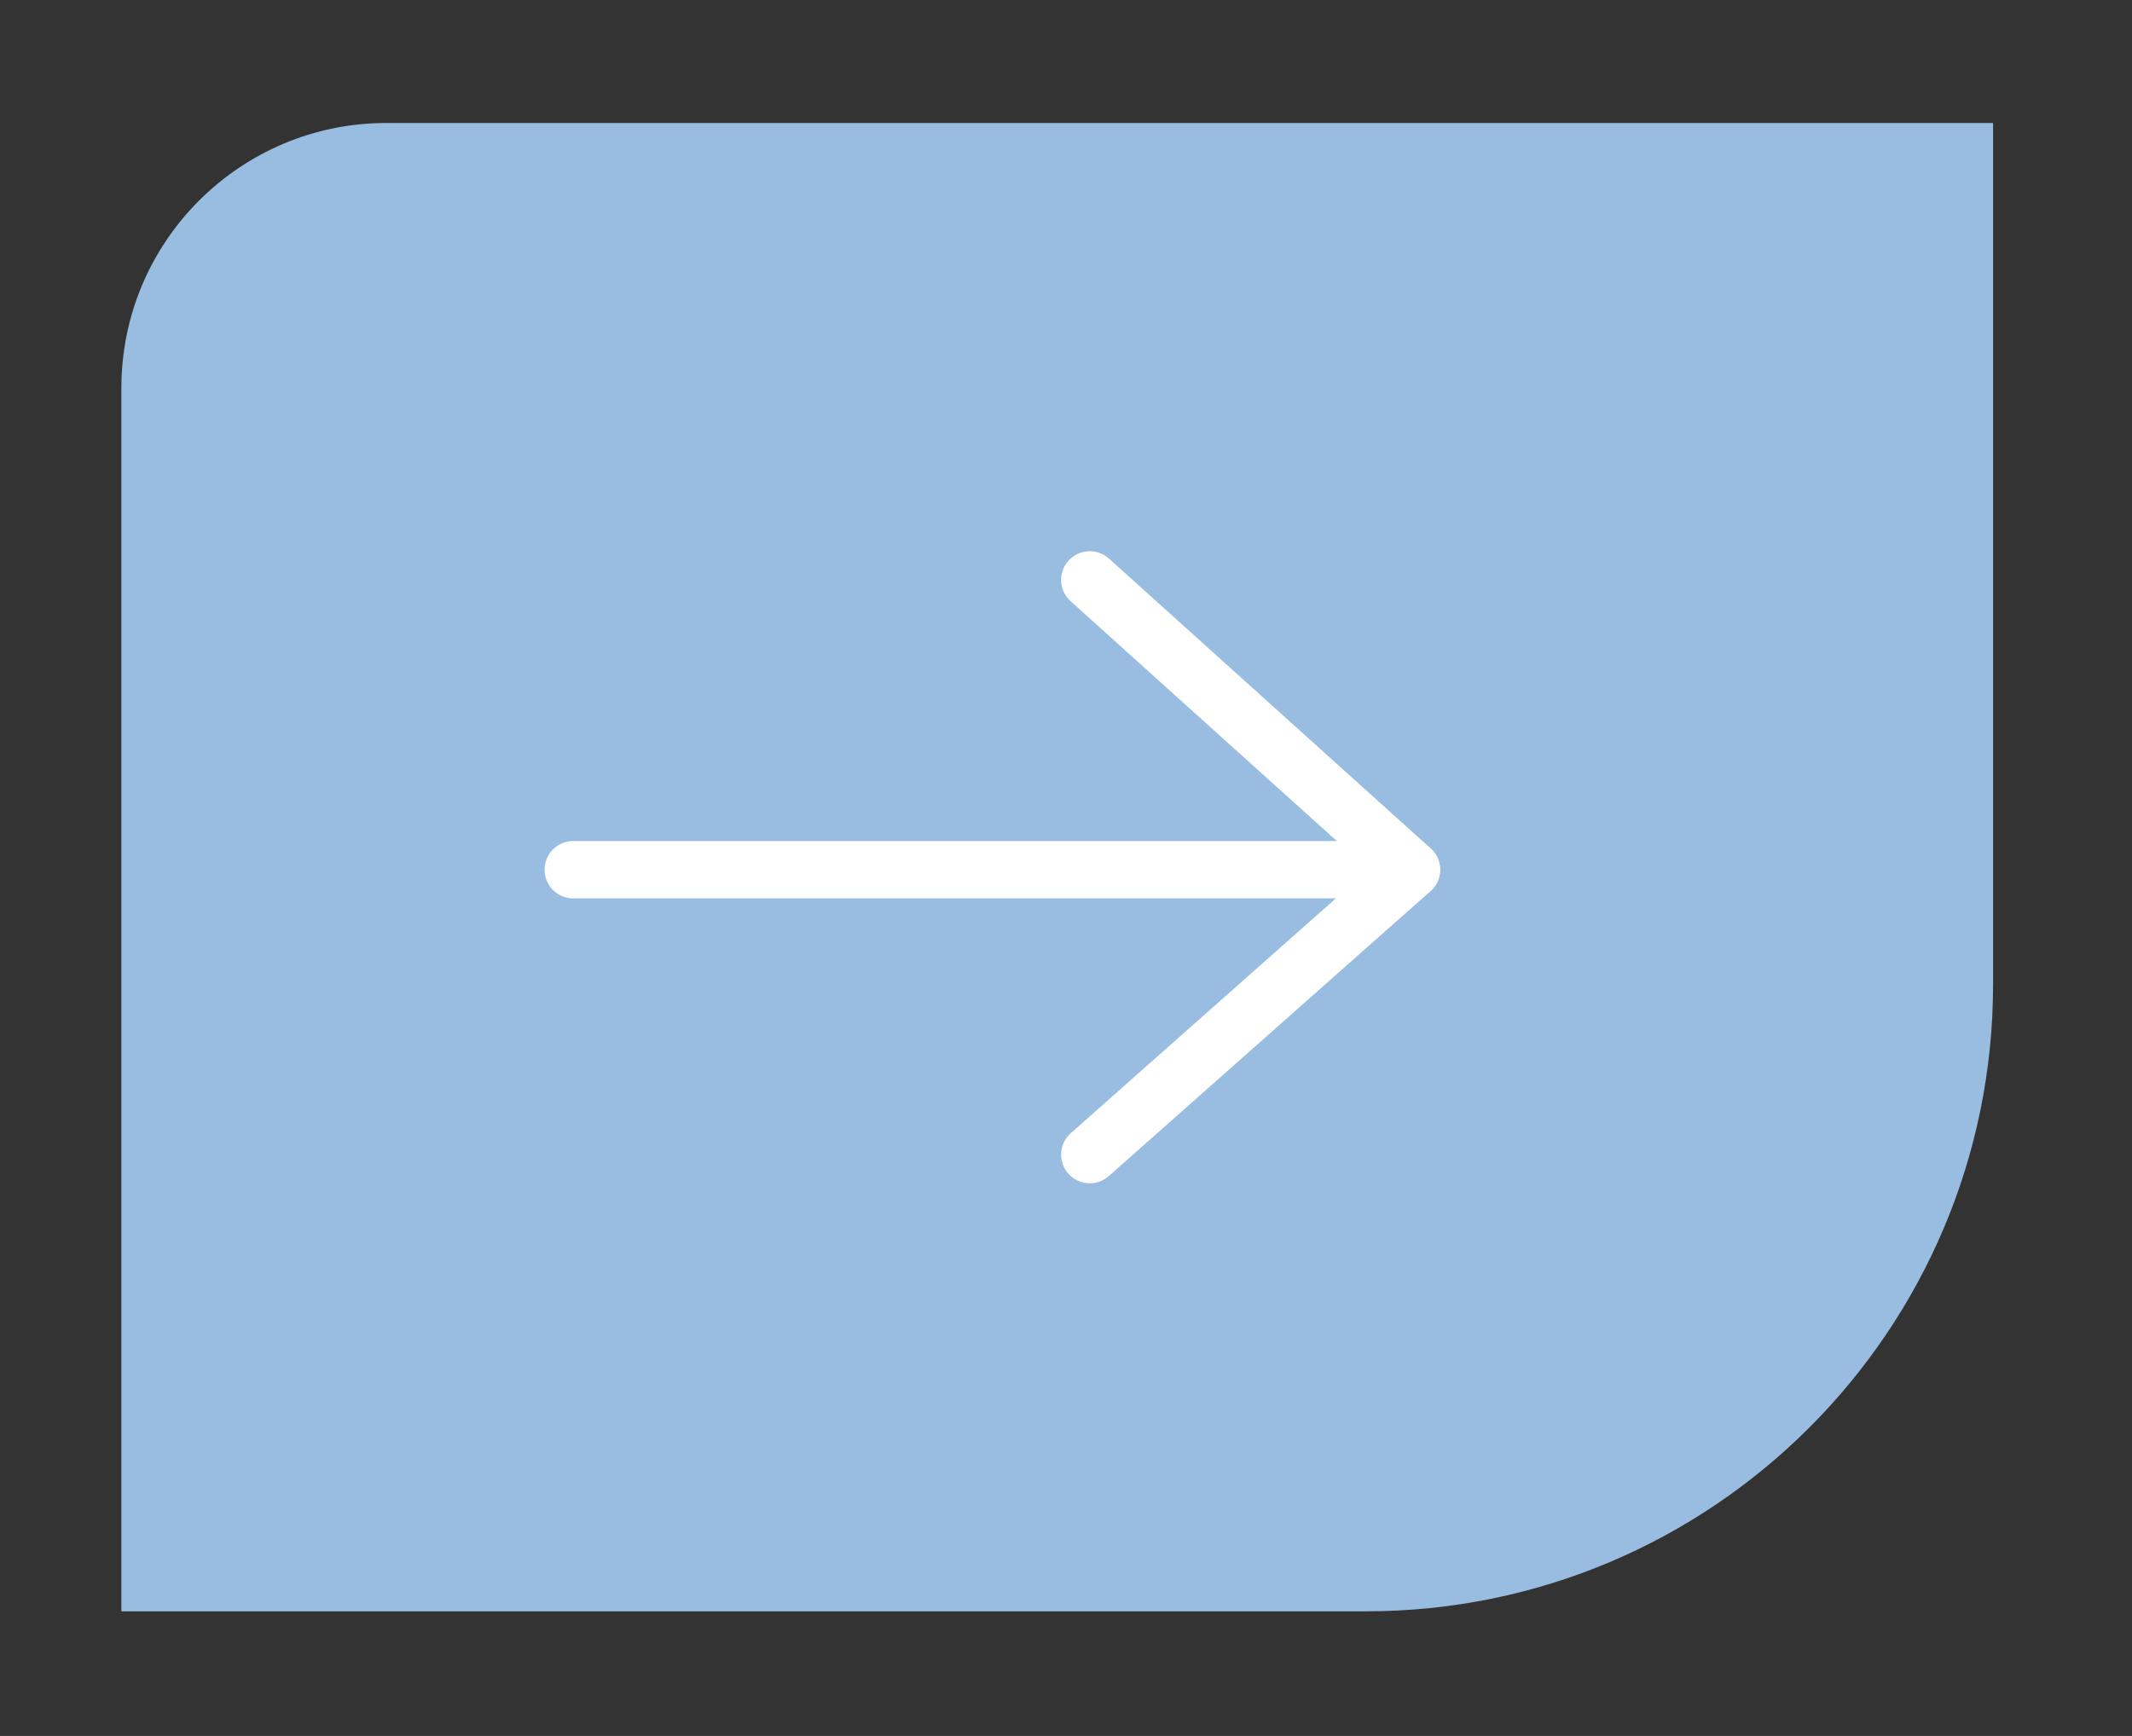 <svg xmlns="http://www.w3.org/2000/svg" id="Layer_1" data-name="Layer 1" viewBox="0 0 104.51 85.11"><rect x="0" y="0" width="104.51" height="85.11" fill="#333333" stroke="none"/><defs><style>      .cls-1 {        fill: none;        stroke: #fff;        stroke-linecap: round;        stroke-linejoin: round;        stroke-width: 2.81px;      }      .cls-2 {        fill: #98bde1;      }    </style></defs><path class="cls-2" d="M18.94,6.03h78.76v42.23c0,16.96-13.77,30.74-30.74,30.74H5.95V19.02c0-7.17,5.82-12.99,12.99-12.99Z"></path><g><line class="cls-1" x1="28.1" y1="42.64" x2="69.19" y2="42.64"></line><polyline class="cls-1" points="53.42 28.43 69.19 42.64 53.42 56.61"></polyline></g></svg>